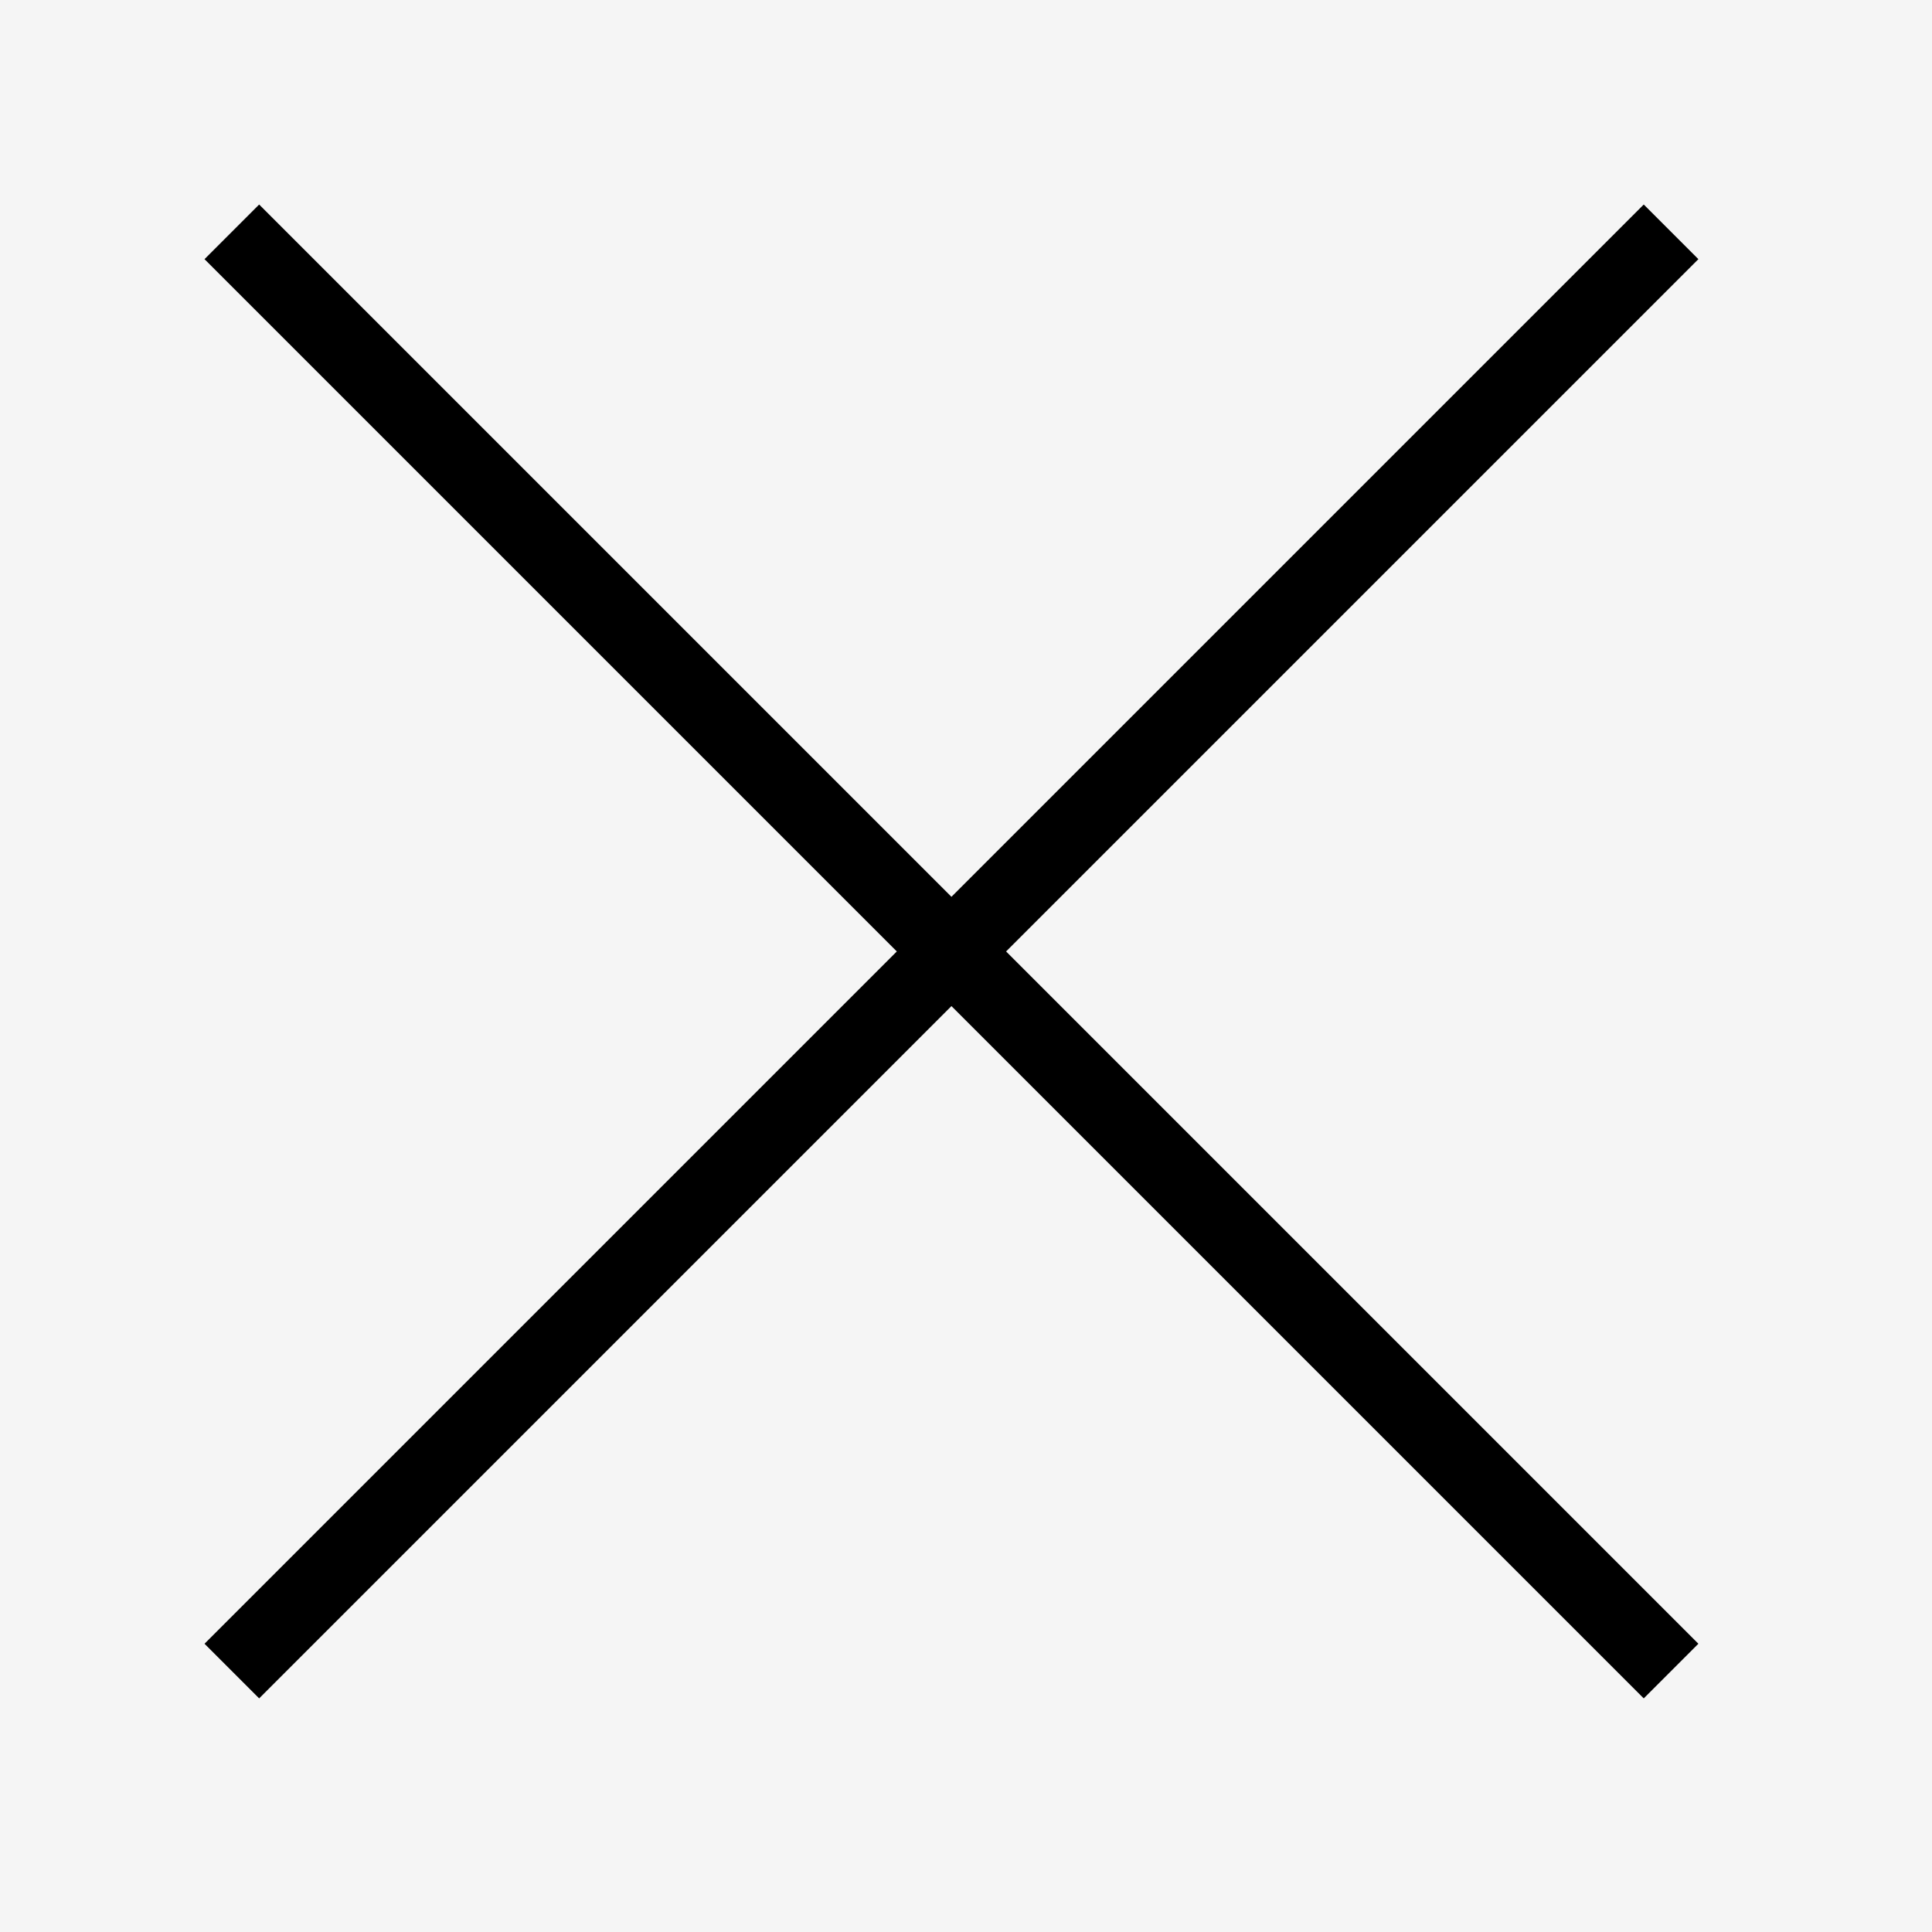 <svg width="50" height="50" viewBox="0 0 50 50" fill="none" xmlns="http://www.w3.org/2000/svg">
<rect width="50" height="50" fill="#F5F5F5"/>
<path d="M6 6L43.247 43.247M43.247 6L6 43.247" stroke="black" stroke-width="2" stroke-miterlimit="10"/>
</svg>
